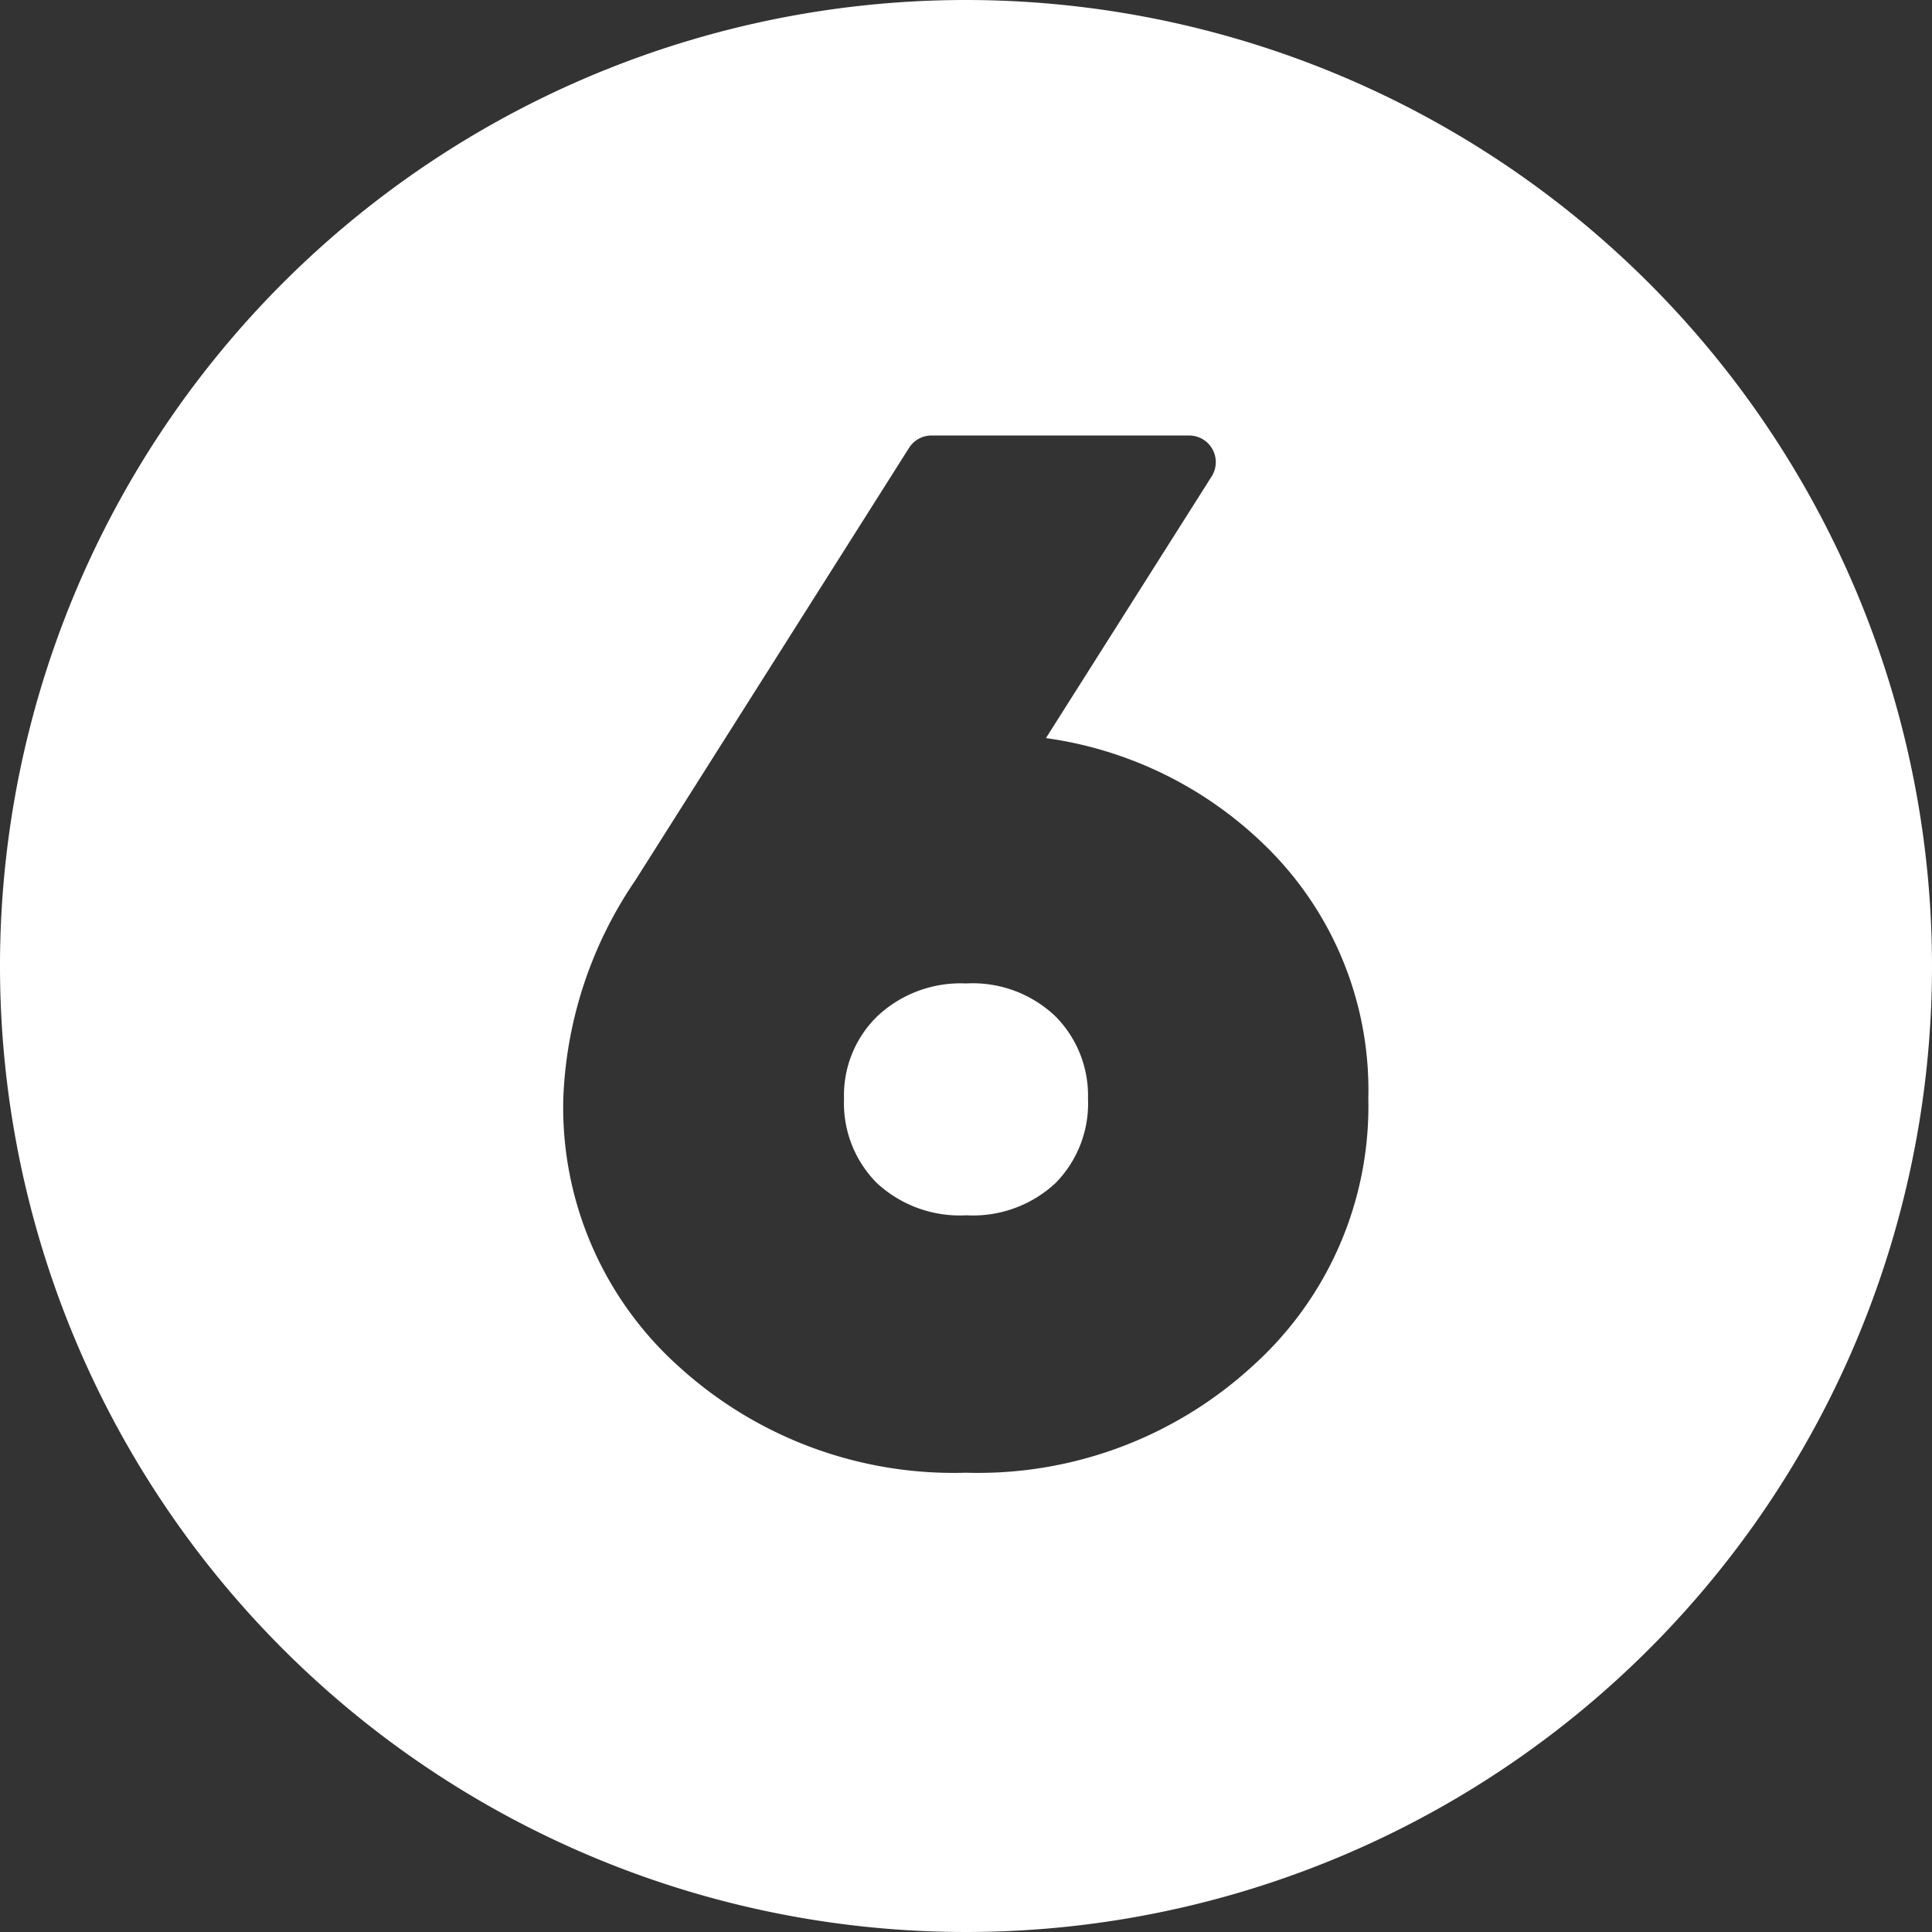 <?xml version="1.0" encoding="UTF-8" standalone="no"?><svg xmlns="http://www.w3.org/2000/svg" xmlns:xlink="http://www.w3.org/1999/xlink" fill="#ffffff" height="29" preserveAspectRatio="xMidYMid meet" version="1" viewBox="1.5 1.5 29.0 29.0" width="29" zoomAndPan="magnify"><rect x="1.5" y="1.5" width="29.0" height="29.0" fill="#333333" stroke="none"/><g data-name="Layer 96" fill-rule="evenodd" id="change1_1"><path d="M16,16.262a1.824,1.824,0,0,0-1.331.492,1.655,1.655,0,0,0-.5,1.238,1.7,1.7,0,0,0,.491,1.264,1.831,1.831,0,0,0,1.345.486,1.816,1.816,0,0,0,1.339-.484,1.7,1.7,0,0,0,.487-1.266,1.686,1.686,0,0,0-.49-1.238A1.8,1.8,0,0,0,16,16.262Z"/><path d="M16,1.5A14.5,14.5,0,1,0,30.5,16,14.507,14.507,0,0,0,16,1.5Zm4.3,20.506a6.094,6.094,0,0,1-4.3,1.6,6.128,6.128,0,0,1-4.3-1.584,5.225,5.225,0,0,1-1.745-4.025,6.213,6.213,0,0,1,1.081-3.282l4.109-6.492a.4.4,0,0,1,.338-.186h3.867a.4.4,0,0,1,.338.613L17.2,12.579a5.858,5.858,0,0,1,3.286,1.609,5.116,5.116,0,0,1,1.553,3.8A5.241,5.241,0,0,1,20.3,22.006Z"/></g></svg>